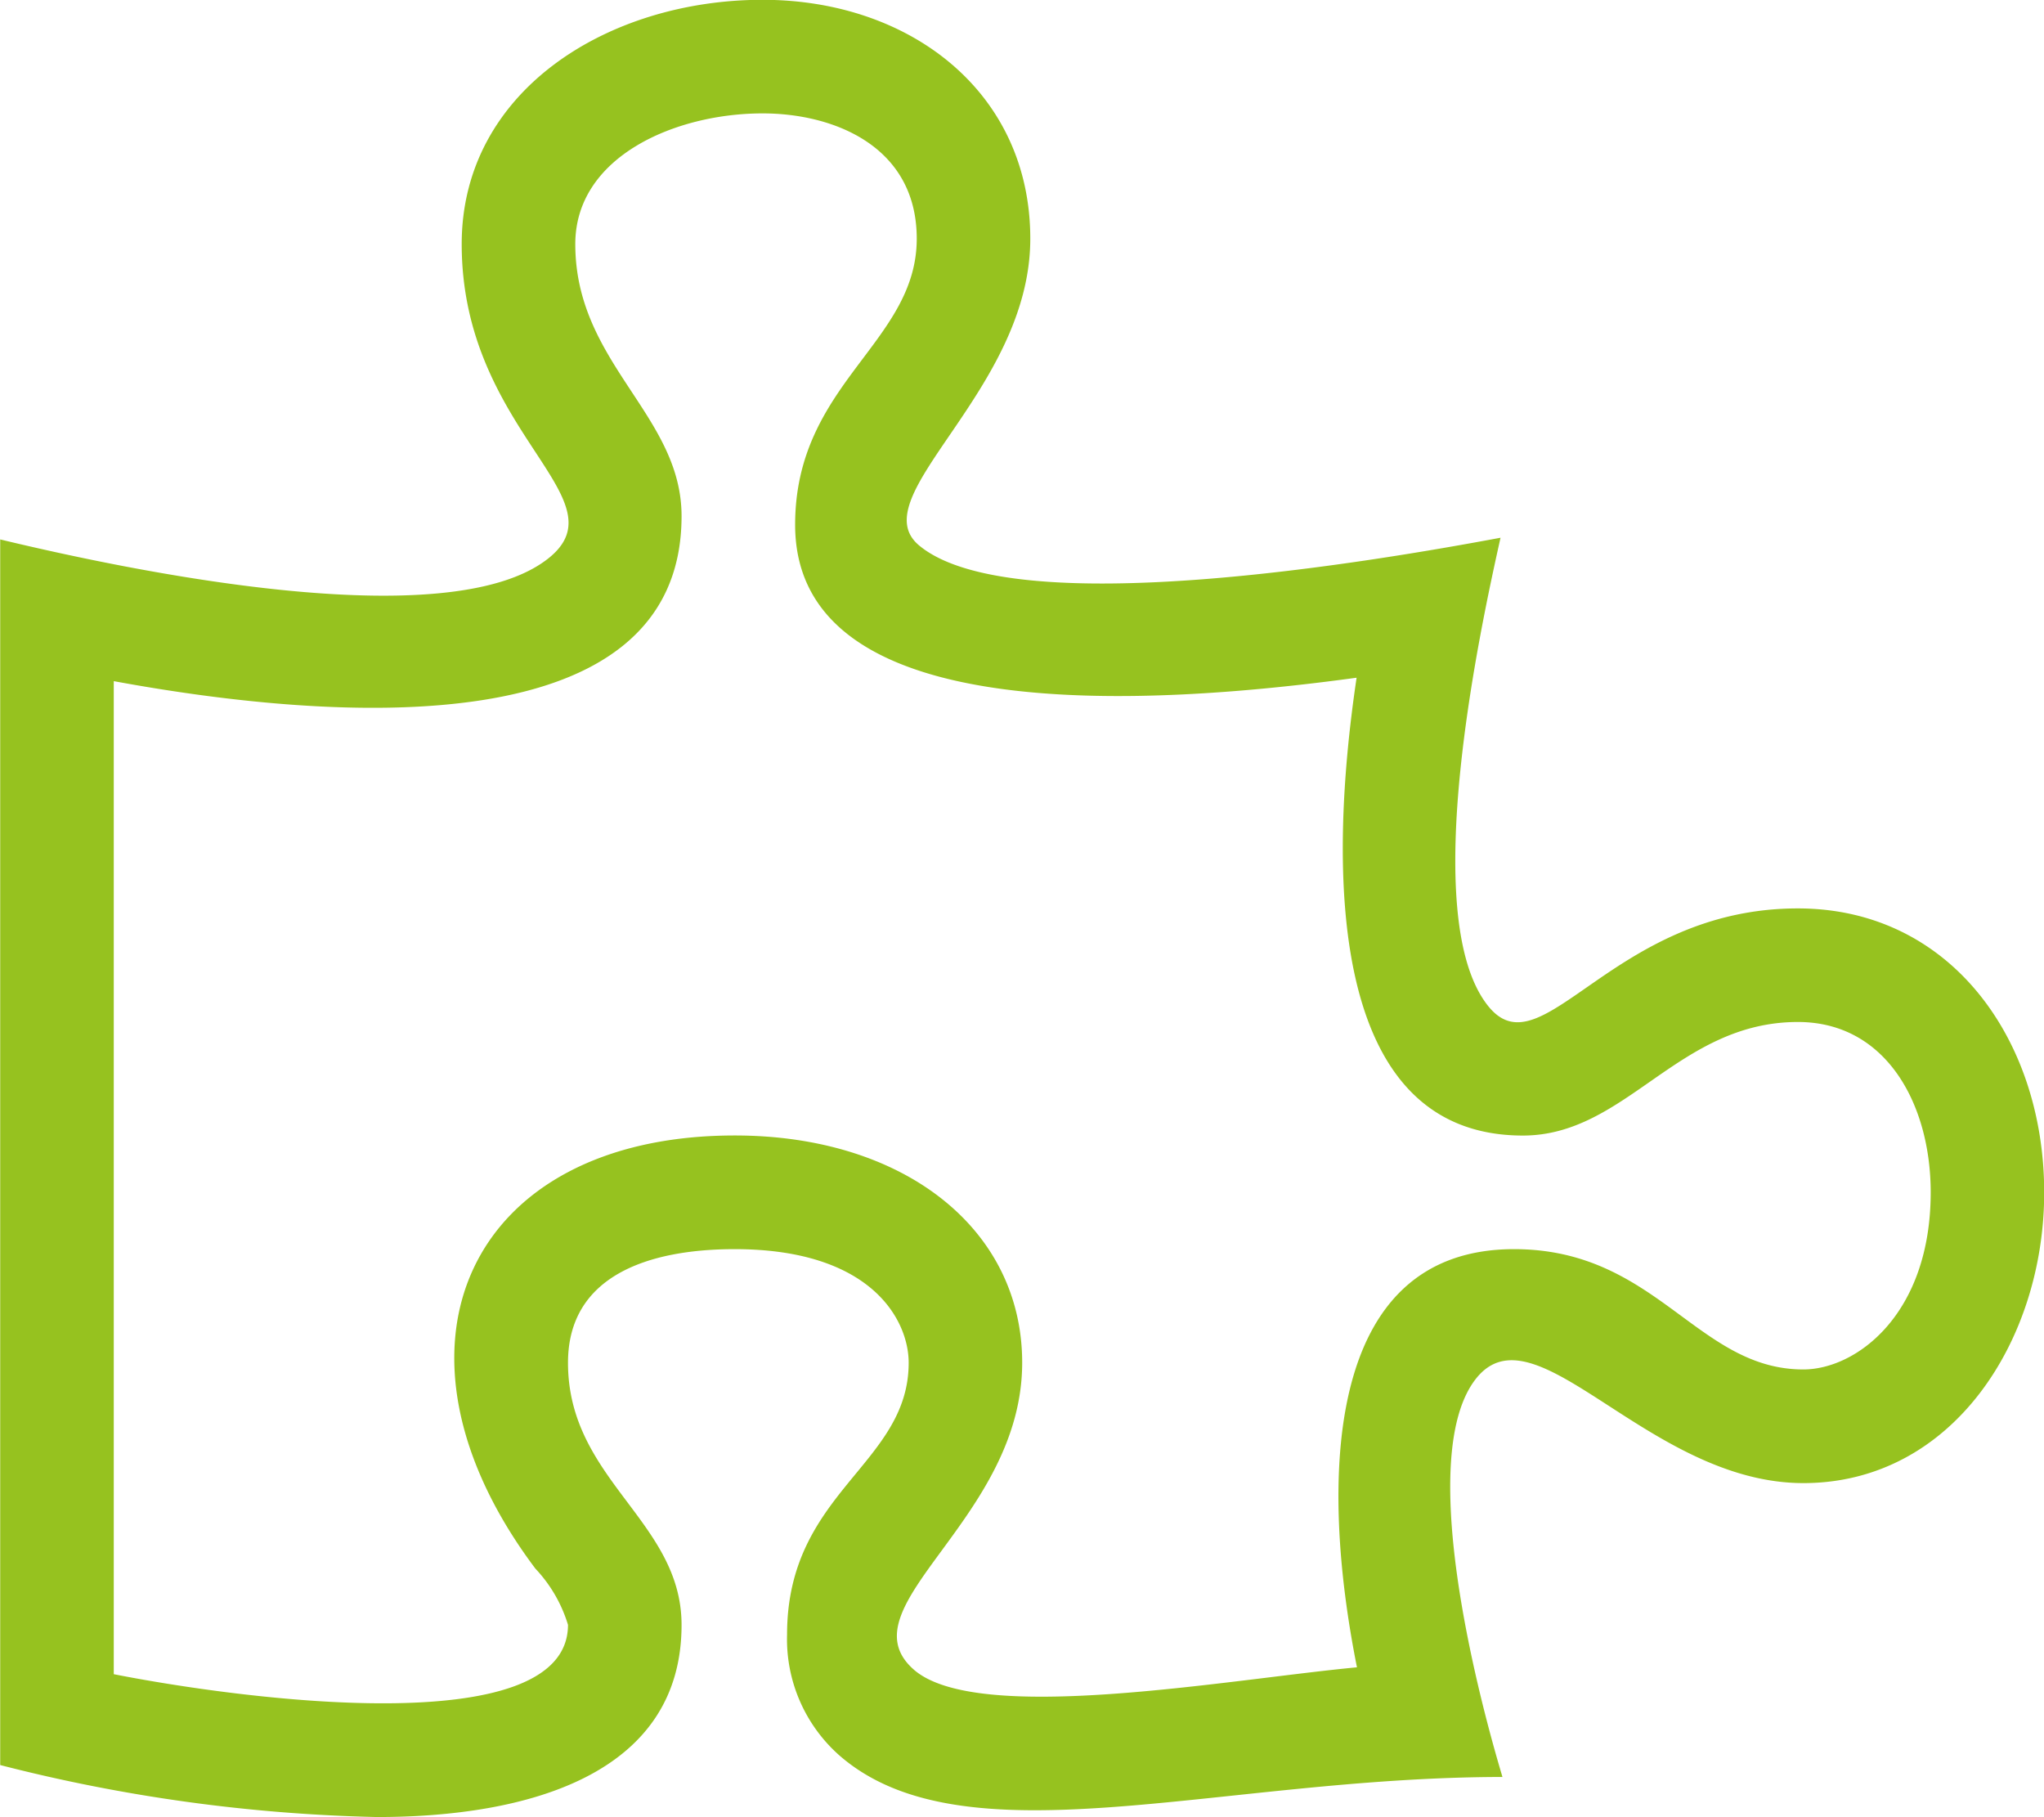 <svg xmlns="http://www.w3.org/2000/svg" width="142.922" height="127.03" viewBox="0 0 95.281 84.687">
  <defs>
    <style>
      .cls-1 {
        fill: #96c21f;
        fill-rule: evenodd;
      }
    </style>
  </defs>
  <path id="icon_integracje" class="cls-1" d="M228.557,500.683c-8.652,0-11.912,7.695-14.435,4.551-3.329-4.15-.335-17.739.575-21.827-5.662,1.054-22.7,4.016-27.1.361-2.749-2.285,5.18-7.2,5.18-14.3,0-6.828-5.6-11.133-12.478-11.133-7.206,0-14.027,4.237-14.027,11.385,0,8.771,7.593,11.845,4.028,14.658-4.7,3.708-19.694.512-25.541-.892v57.123a77.192,77.192,0,0,0,17.562,2.423c6.994,0,14.2-1.959,14.2-8.954,0-4.854-5.294-6.754-5.294-12.22,0-4.043,3.728-5.294,7.772-5.294,6.4,0,8.109,3.327,8.109,5.294,0,4.761-5.669,6.012-5.669,12.668a7.229,7.229,0,0,0,2.4,5.6c5.815,5.139,17.654,1.045,30.948,1.039-0.158-.567-4.434-14.346-1.274-18.512,2.765-3.643,8.036,4.815,15.3,4.815,6.964,0,11.227-6.662,11.227-13.547C240.04,506.831,235.7,500.683,228.557,500.683Zm0.256,21.488c-4.963,0-6.843-5.607-13.484-5.607-8.861,0-9.072,10.749-7.324,19.49-6.021.566-17.7,2.718-20.666,0.1-3.328-2.942,5.06-6.973,5.06-14.3,0-6.234-5.512-10.588-13.4-10.588-12.4,0-17.02,9.9-9.292,20.188a6.6,6.6,0,0,1,1.52,2.62c0,5.573-15.55,3.413-21.174,2.3V490.091c10.464,1.929,26.468,3,26.468-7.692,0-4.726-4.954-7.111-4.954-12.679,0-4.082,4.667-6.091,8.733-6.091,3.314,0,7.184,1.529,7.184,5.839,0,4.867-5.669,6.741-5.669,13.335,0,9.566,16.682,8.425,26.173,7.128-1.337,8.981-1.367,21.339,7.752,21.339,4.821,0,7.225-5.293,12.82-5.293,4.129,0,6.19,3.854,6.19,7.94C234.747,519.61,231.277,522.171,228.813,522.171Z" transform="translate(-144.75 -458.344)"/>
</svg>
